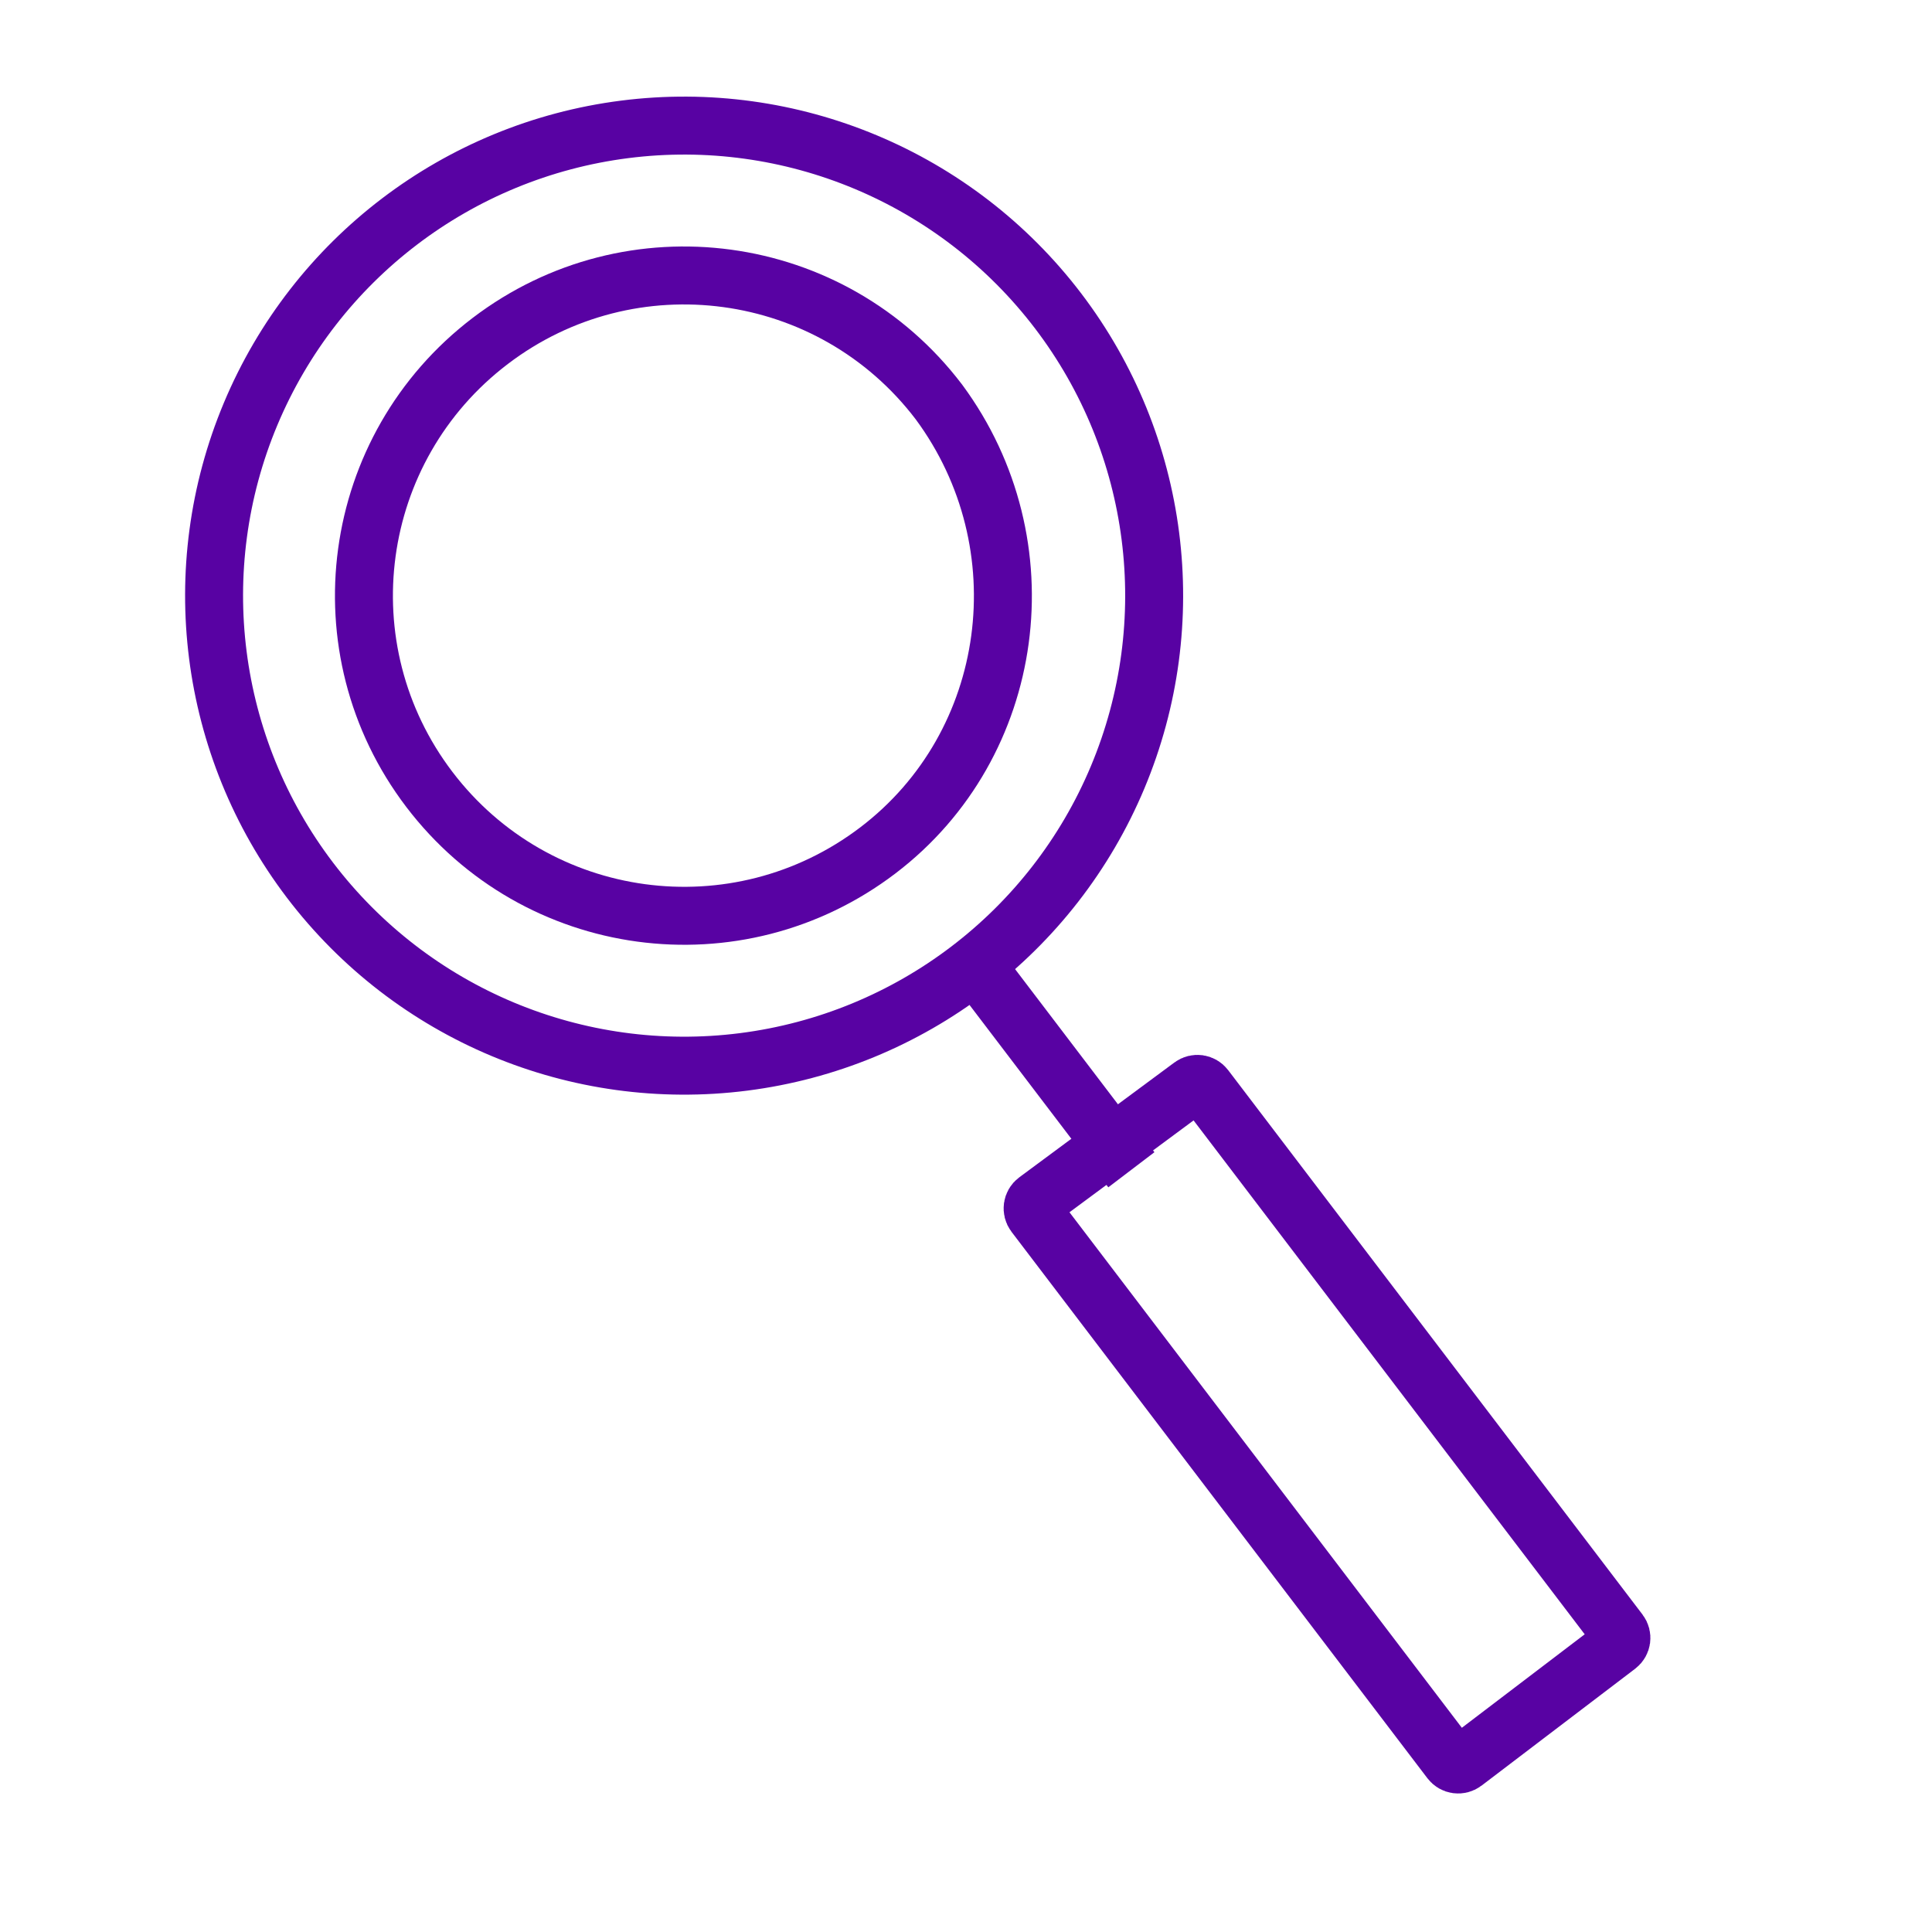 <svg width="100" height="100" viewBox="0 0 100 100" fill="none" xmlns="http://www.w3.org/2000/svg">
<circle cx="35.41" cy="30.83" r="24.329" transform="rotate(-37.274 35.41 30.83)" stroke="#5802A3" stroke-width="3"/>
<path d="M48.605 20.814L48.599 20.806L48.592 20.797C43.046 13.509 32.663 12.101 25.376 17.647C18.088 23.194 16.68 33.576 22.226 40.864C27.773 48.151 38.155 49.559 45.442 44.013C52.642 38.534 54.027 28.16 48.605 20.814Z" stroke="#5802A3" stroke-width="3"/>
<path d="M83.823 84.478C83.99 84.698 83.947 85.011 83.728 85.179L75.778 91.229C75.558 91.397 75.244 91.354 75.077 91.134L53.549 62.849C53.381 62.627 53.426 62.31 53.65 62.144L61.68 56.199C61.9 56.036 62.21 56.08 62.375 56.298L83.823 84.478Z" stroke="#5802A3" stroke-width="3"/>
<line x1="50.738" y1="50.27" x2="58.559" y2="60.547" stroke="#5802A3" stroke-width="3"/>
</svg>
